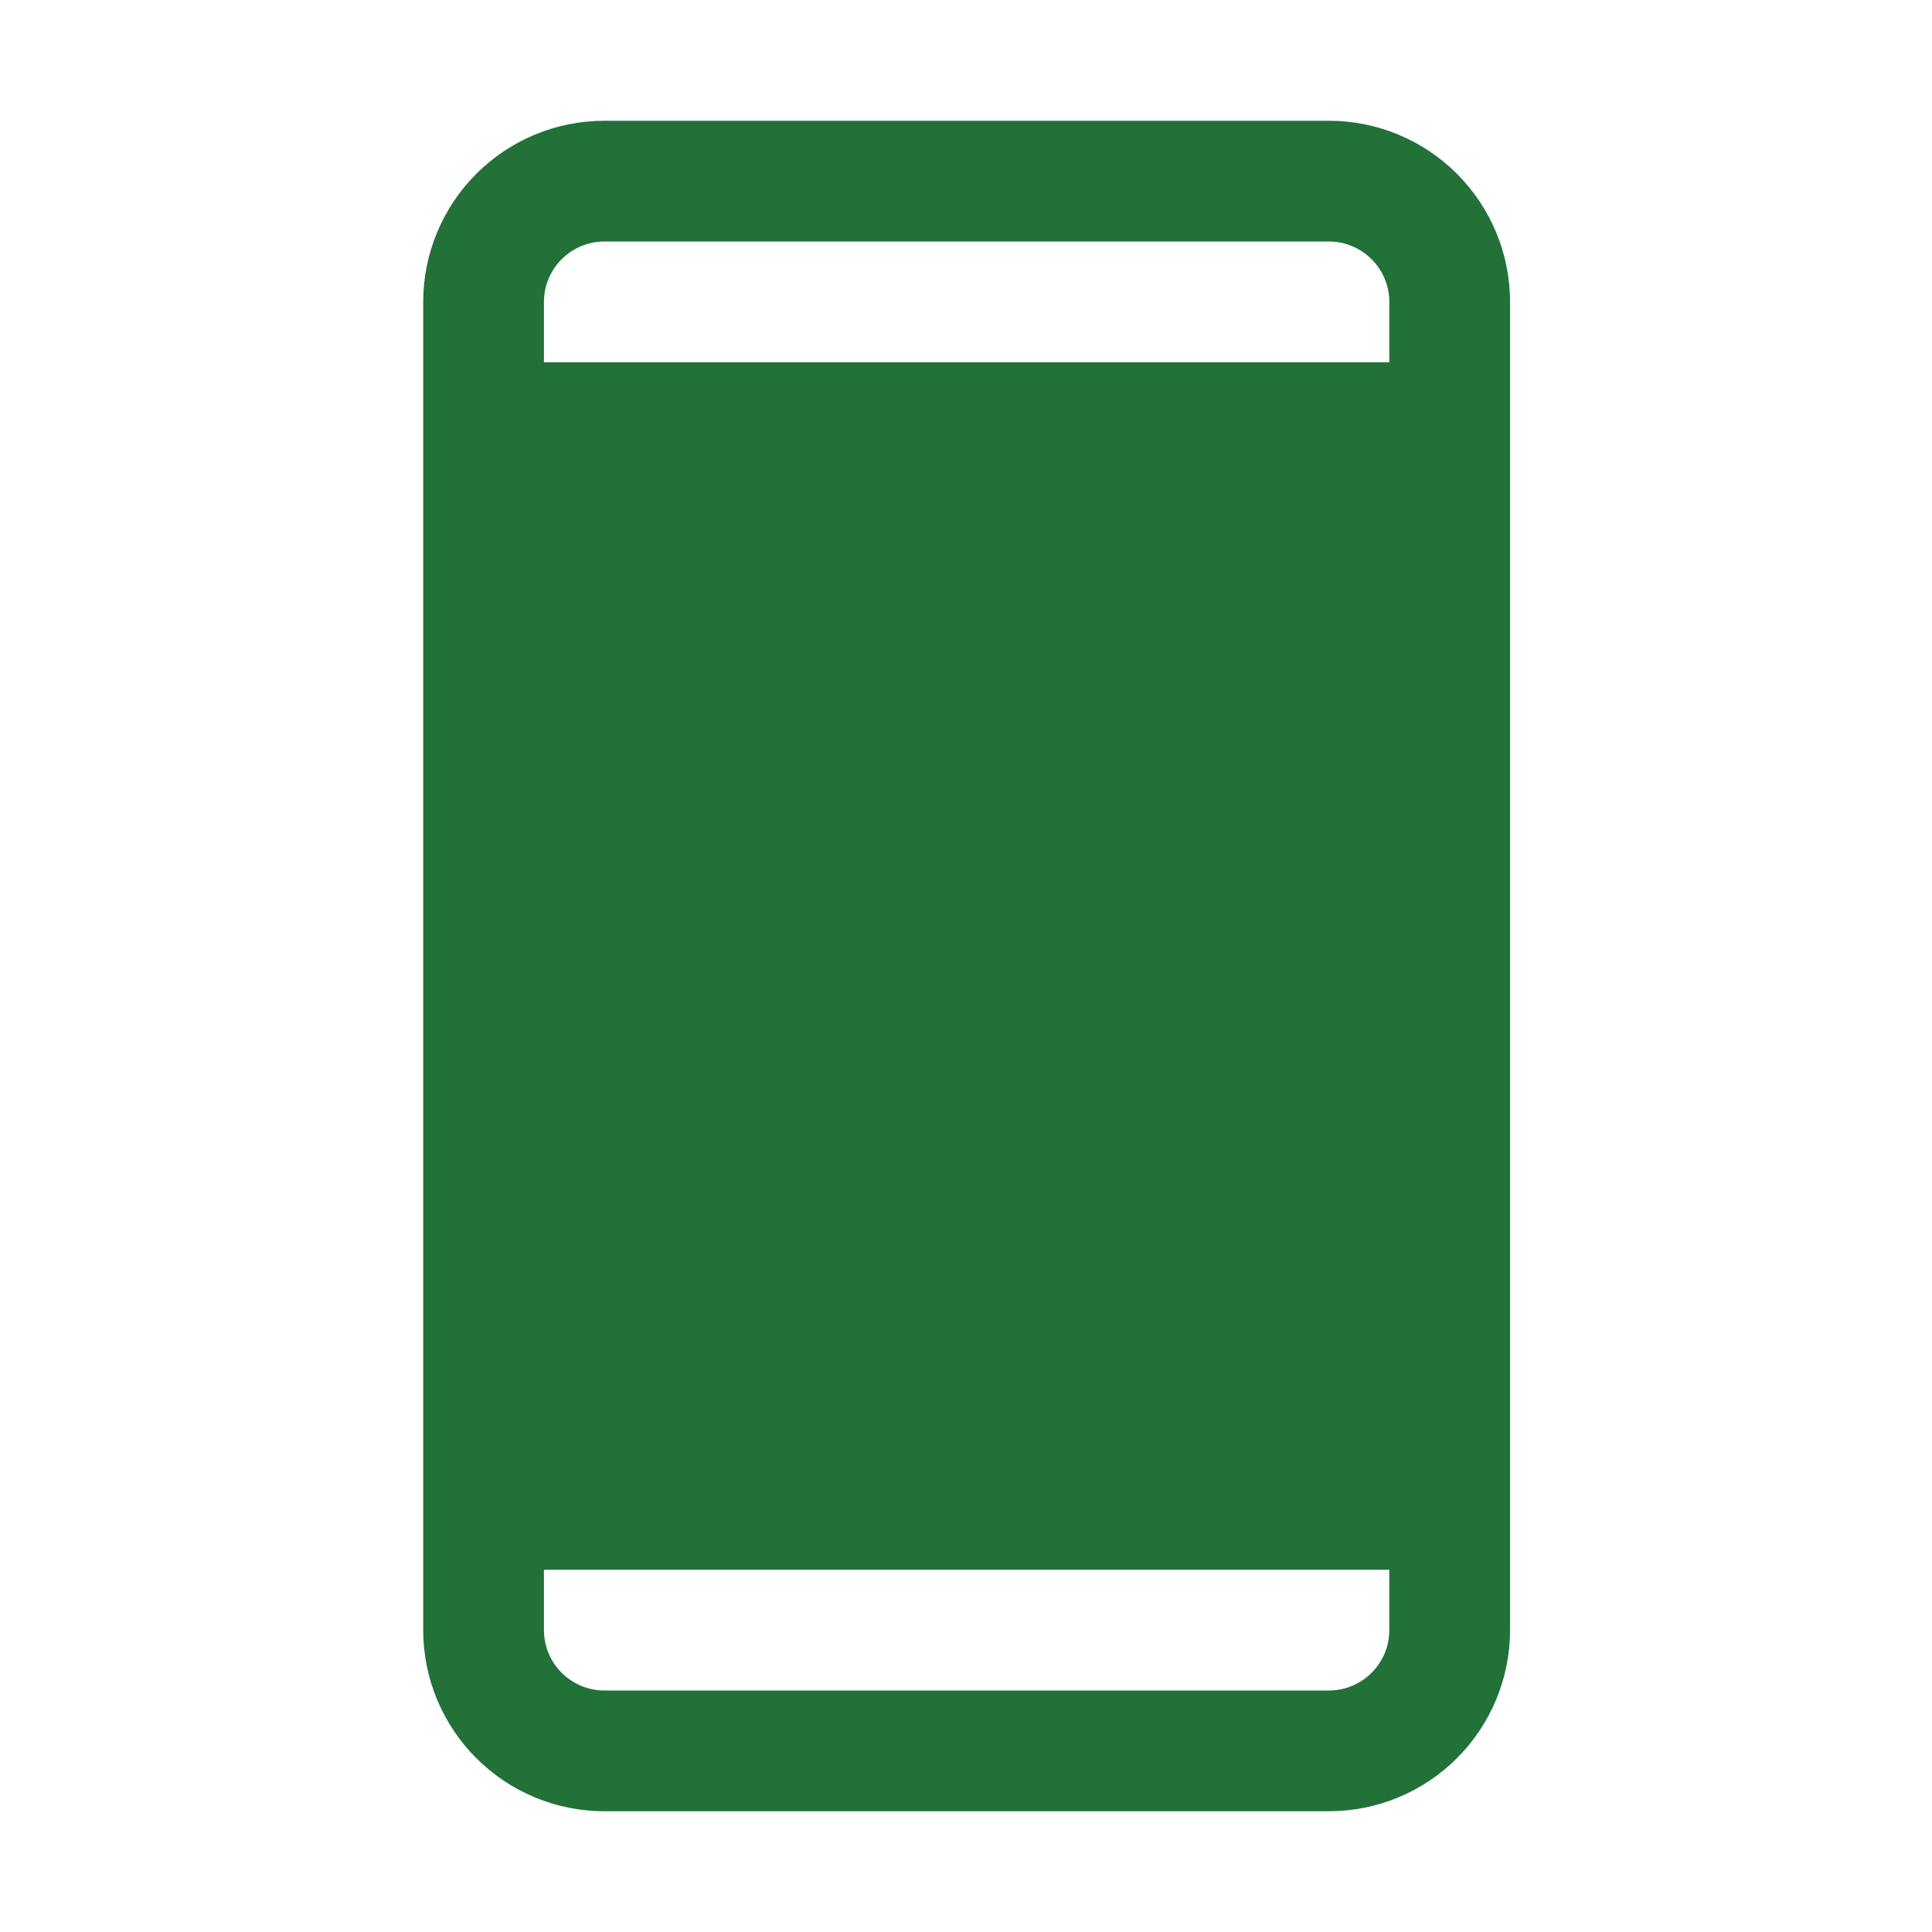 <?xml version="1.0" encoding="UTF-8"?>
<svg xmlns="http://www.w3.org/2000/svg" width="20" height="20" viewBox="0 0 20 20" fill="none">
  <path d="M13.757 1.25H6.256C5.759 1.25 5.282 1.448 4.931 1.799C4.579 2.151 4.381 2.628 4.381 3.125V16.875C4.381 17.372 4.579 17.849 4.931 18.201C5.282 18.552 5.759 18.75 6.256 18.75H13.757C14.254 18.75 14.731 18.552 15.082 18.201C15.434 17.849 15.632 17.372 15.632 16.875V3.125C15.632 2.628 15.434 2.151 15.082 1.799C14.731 1.448 14.254 1.25 13.757 1.25ZM6.256 2.5H13.757C13.922 2.5 14.081 2.566 14.198 2.683C14.316 2.8 14.382 2.959 14.382 3.125V3.75H5.631V3.125C5.631 2.959 5.697 2.8 5.815 2.683C5.932 2.566 6.091 2.5 6.256 2.5ZM13.757 17.5H6.256C6.091 17.5 5.932 17.434 5.815 17.317C5.697 17.2 5.631 17.041 5.631 16.875V16.25H14.382V16.875C14.382 17.041 14.316 17.2 14.198 17.317C14.081 17.434 13.922 17.5 13.757 17.5Z" fill="#227138"></path>
</svg>
